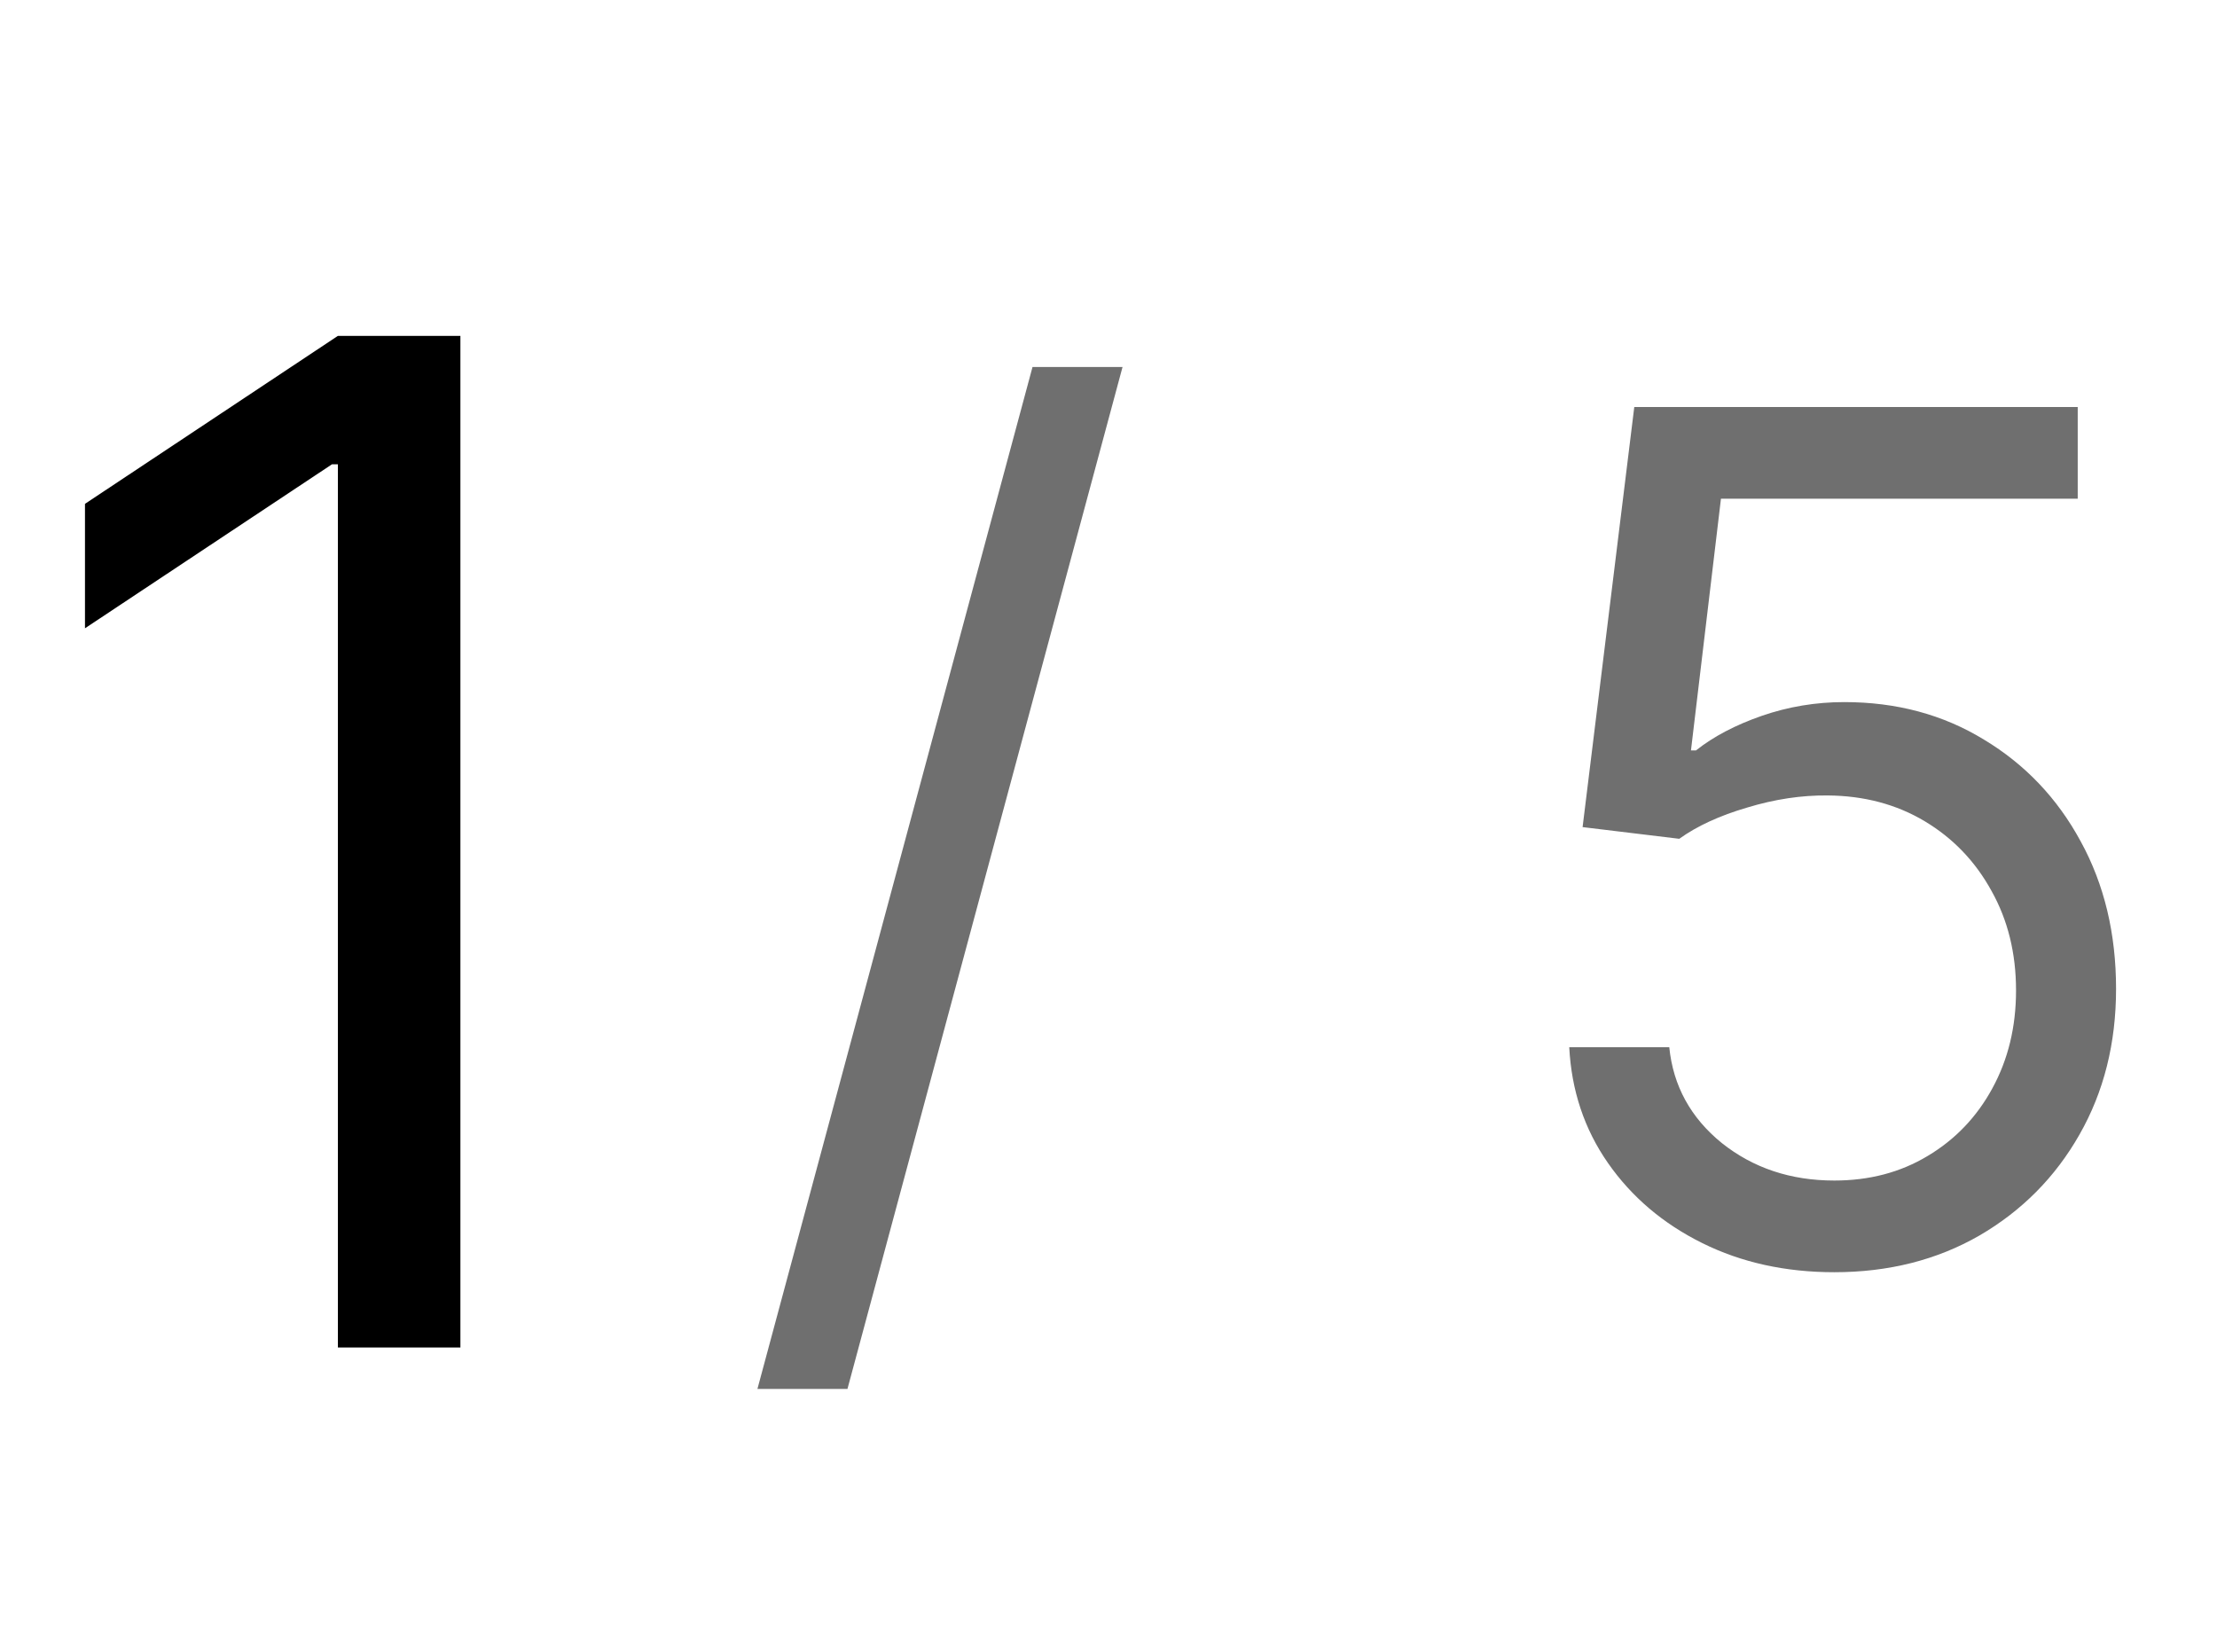 <?xml version="1.0" encoding="UTF-8"?> <svg xmlns="http://www.w3.org/2000/svg" width="51" height="38" viewBox="0 0 51 38" fill="none"><path d="M10.591 7.727V31H7.773V10.682H7.636L1.955 14.454V11.591L7.773 7.727H10.591Z" fill="black"></path><path d="M25.823 8.443L19.495 31.953H17.424L23.752 8.443H25.823ZM42.197 29.268C41.072 29.268 40.059 29.045 39.157 28.597C38.256 28.15 37.534 27.536 36.99 26.756C36.447 25.977 36.15 25.088 36.099 24.091H38.4C38.489 24.979 38.892 25.715 39.608 26.296C40.33 26.871 41.193 27.159 42.197 27.159C43.002 27.159 43.718 26.971 44.345 26.593C44.977 26.216 45.473 25.698 45.831 25.04C46.195 24.375 46.377 23.624 46.377 22.787C46.377 21.93 46.189 21.166 45.812 20.495C45.441 19.818 44.929 19.284 44.278 18.894C43.626 18.504 42.881 18.306 42.044 18.3C41.443 18.293 40.826 18.386 40.193 18.578C39.56 18.763 39.039 19.003 38.63 19.297L36.406 19.028L37.595 9.364H47.796V11.473H39.589L38.899 17.264H39.014C39.416 16.945 39.921 16.679 40.529 16.468C41.136 16.258 41.769 16.152 42.427 16.152C43.629 16.152 44.699 16.44 45.639 17.015C46.585 17.584 47.327 18.364 47.863 19.354C48.407 20.345 48.678 21.477 48.678 22.749C48.678 24.001 48.397 25.12 47.835 26.104C47.279 27.082 46.511 27.856 45.533 28.425C44.556 28.987 43.443 29.268 42.197 29.268Z" fill="#6F6F6F"></path></svg> 